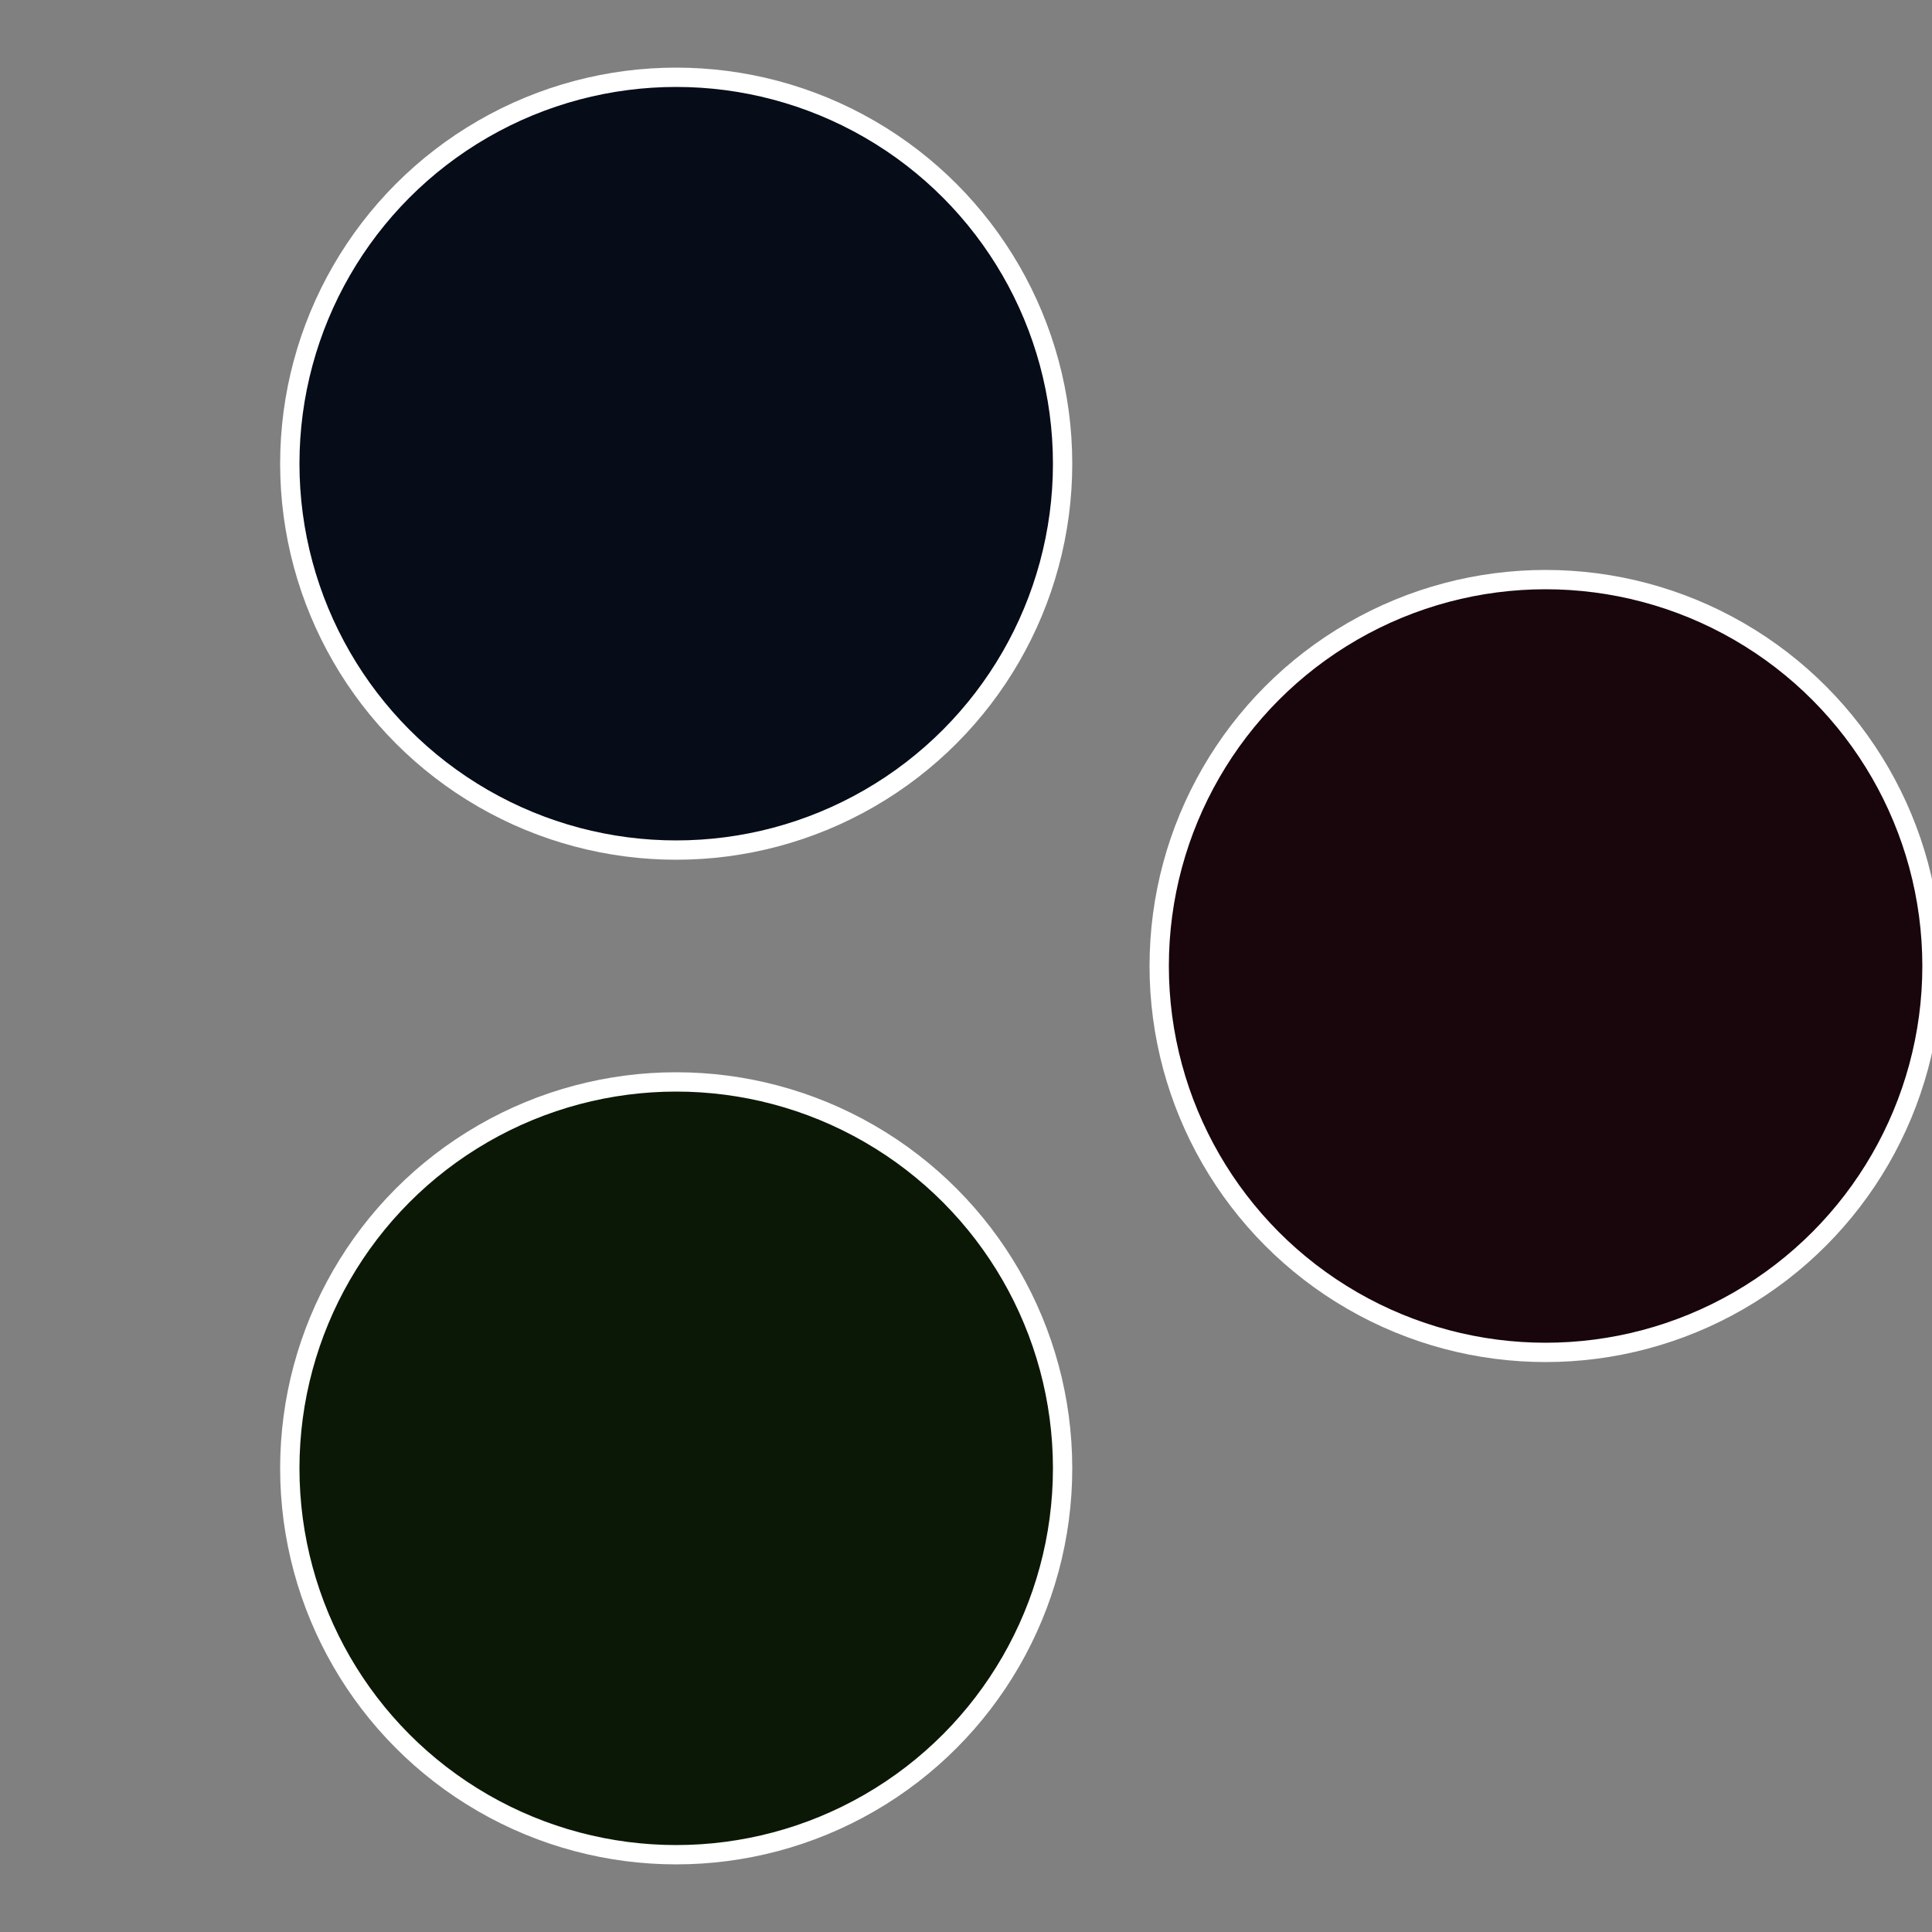 <?xml version="1.0" standalone="no"?>
<svg width="500" height="500" viewBox="-1 -1 2 2" xmlns="http://www.w3.org/2000/svg">
 
                <rect x="-1" y="-1" width="2" height="2" fill="#808080" stroke="none"/>
 
                <circle cx="0.6" cy="0" r="0.4" fill="#18060c" stroke="#fff" stroke-width="1%" />
             
                <circle cx="-0.3" cy="0.52" r="0.4" fill="#0c1806" stroke="#fff" stroke-width="1%" />
             
                <circle cx="-0.3" cy="-0.52" r="0.4" fill="#060c18" stroke="#fff" stroke-width="1%" />
            </svg>
